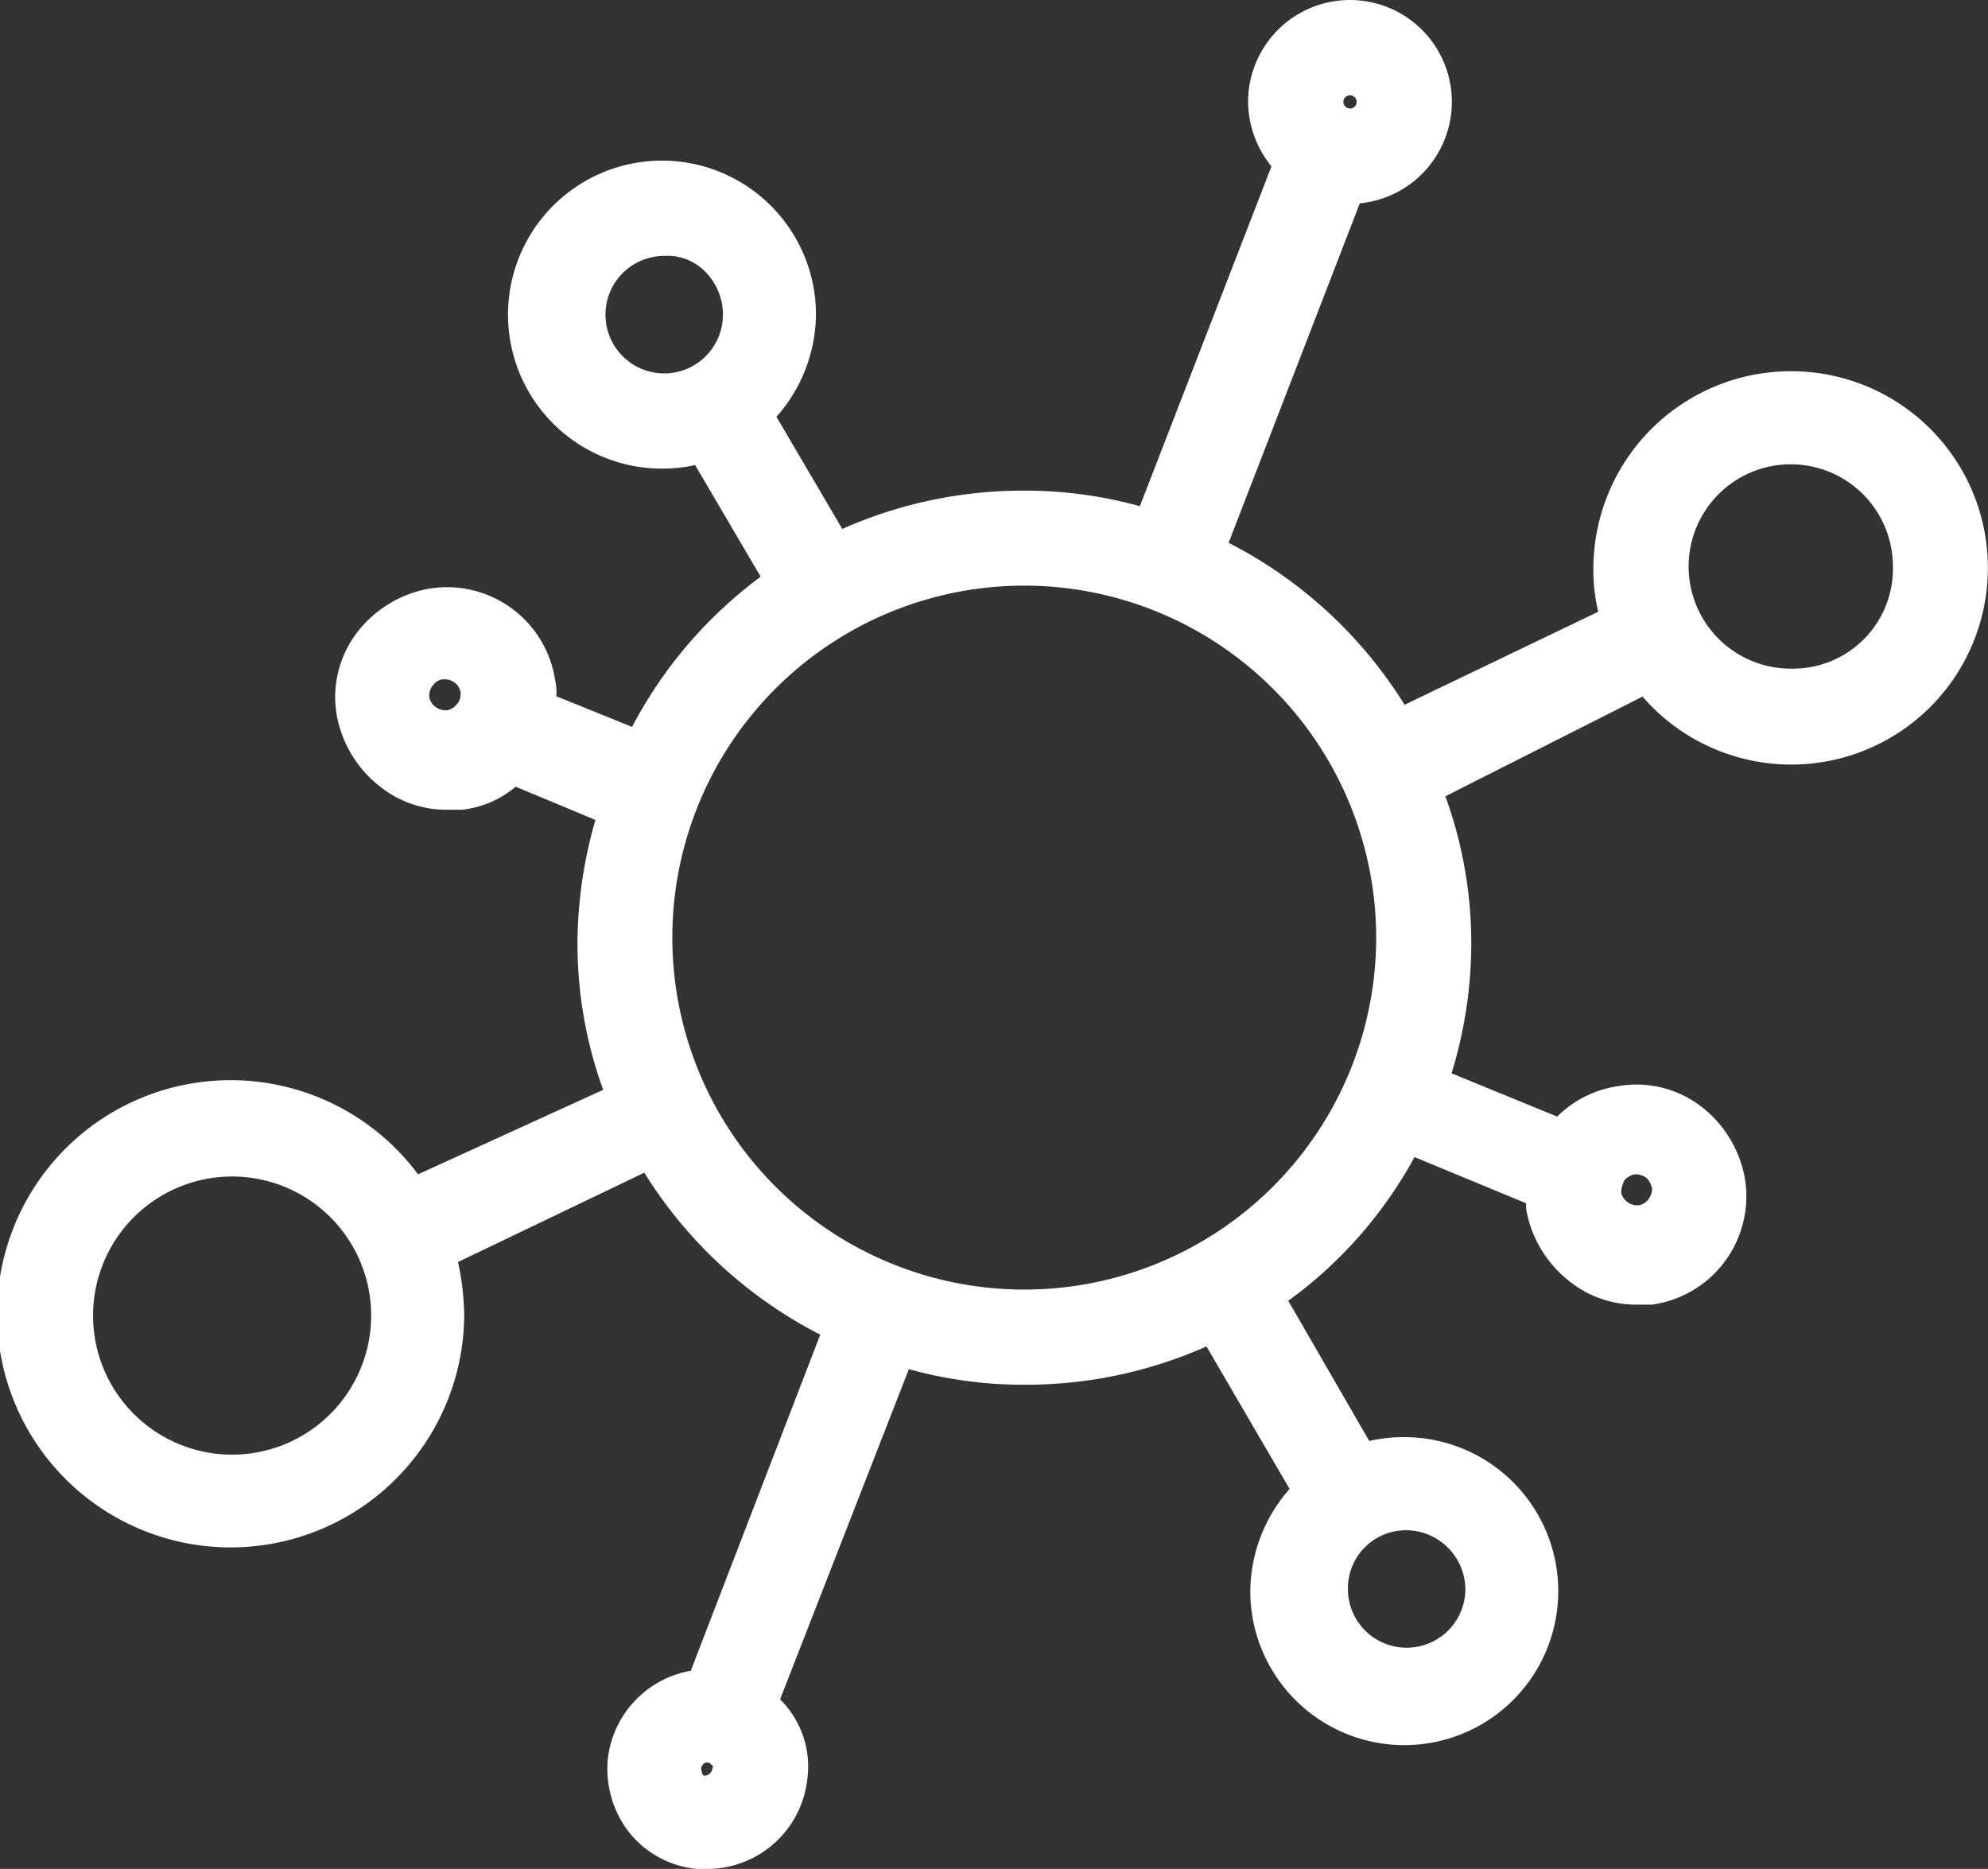 <?xml version="1.0" encoding="UTF-8"?>
<svg xmlns="http://www.w3.org/2000/svg" xmlns:xlink="http://www.w3.org/1999/xlink" id="Groupe_7784" data-name="Groupe 7784" width="63.833" height="60" viewBox="0 0 63.833 60">
  <rect x="0" y="0" width="63.833" height="60" fill="#333333" stroke="none"/>
  <defs>
    <clipPath id="clip-path">
      <rect id="Rectangle_5110" data-name="Rectangle 5110" width="63.833" height="60" fill="#fff"></rect>
    </clipPath>
  </defs>
  <g id="Groupe_7783" data-name="Groupe 7783" clip-path="url(#clip-path)">
    <path id="Tracé_32956" data-name="Tracé 32956" d="M57.5,11.917a6.345,6.345,0,0,0-6.338,6.338,5.809,5.809,0,0,0,.155,1.384L45.1,22.625a14.34,14.34,0,0,0-5.65-5.2L43.662,6.527a3.276,3.276,0,0,0,2.956-3.256,3.271,3.271,0,1,0-6.543,0,3.32,3.32,0,0,0,.751,2.068L36.6,16.251a13.74,13.74,0,0,0-3.712-.5,14.264,14.264,0,0,0-5.843,1.23l-2.114-3.6A5.026,5.026,0,0,0,26.2,10.1a4.944,4.944,0,1,0-4.944,4.944,4.7,4.7,0,0,0,1.063-.115l2.106,3.585a14.226,14.226,0,0,0-4.13,4.821l-2.433-.983a1.717,1.717,0,0,0-.035-.505A3.512,3.512,0,0,0,13.766,18.9a3.748,3.748,0,0,0-2.289,1.389,3.419,3.419,0,0,0-.665,2.669,3.753,3.753,0,0,0,1.4,2.3,3.423,3.423,0,0,0,2.144.738h.418l.055,0a3.217,3.217,0,0,0,1.729-.741l2.561,1.067a14.437,14.437,0,0,0-.577,3.933,13.77,13.77,0,0,0,.826,4.732L13.423,37.7a7.5,7.5,0,1,0,1.483,4.527,8.628,8.628,0,0,0-.2-1.711l5.982-2.869a14.338,14.338,0,0,0,5.65,5.2L22.181,53.638a3.244,3.244,0,0,0-2.664,2.825,3.34,3.34,0,0,0,.665,2.339A3.166,3.166,0,0,0,22.383,60l.334,0a3.236,3.236,0,0,0,3.2-2.845,3.034,3.034,0,0,0-.869-2.6l4.135-10.6a13.744,13.744,0,0,0,3.714.5,14.267,14.267,0,0,0,5.842-1.23L41.408,47.8a5.027,5.027,0,0,0-1.262,3.281,4.944,4.944,0,1,0,4.944-4.944,5.065,5.065,0,0,0-1.125.123l-2.6-4.5a13.928,13.928,0,0,0,4.054-4.614L49,38.628v.118l.009.1a3.753,3.753,0,0,0,1.4,2.3,3.422,3.422,0,0,0,2.144.738h.418l.072,0a3.512,3.512,0,0,0,2.982-4.063,3.746,3.746,0,0,0-1.389-2.289,3.42,3.42,0,0,0-2.669-.665A3.478,3.478,0,0,0,50,35.847l-3.392-1.39a14.2,14.2,0,0,0,.633-4.144,13.774,13.774,0,0,0-.832-4.75l6.332-3.2A6.314,6.314,0,1,0,57.5,11.917m3.28,6.268a3.208,3.208,0,0,1-3.28,3.28,3.28,3.28,0,1,1,3.28-3.28m-17.5,32.827a1.866,1.866,0,0,1,1.886-1.886,1.912,1.912,0,0,1,1.886,1.886,1.886,1.886,0,1,1-3.772,0m-20.384,5.68-.021.084a.272.272,0,0,1-.264.234.665.665,0,0,1-.052-.045.78.78,0,0,1-.047-.193c.046-.187.152-.187.211-.187h.041c.032.024.088.077.131.108M21.352,8.214a1.691,1.691,0,0,1,1.261.476,1.948,1.948,0,0,1,.6,1.411,1.886,1.886,0,1,1-1.886-1.886ZM43.134,3.271a.213.213,0,1,1,.213.213.222.222,0,0,1-.213-.213M44.188,30.1a11.3,11.3,0,1,1-11.3-11.3,11.308,11.308,0,0,1,11.3,11.3M14.671,22.6a.483.483,0,0,1-.316.2.518.518,0,0,1-.372-.109.483.483,0,0,1-.2-.316A.52.52,0,0,1,13.9,22a.493.493,0,0,1,.29-.191h.1a.506.506,0,0,1,.5.426.52.52,0,0,1-.11.367M7.453,46.7a4.465,4.465,0,1,1,4.465-4.465A4.47,4.47,0,0,1,7.453,46.7m45.094-9a.585.585,0,0,1,.32.116.66.66,0,0,1,.179.335.527.527,0,0,1-.112.343.485.485,0,0,1-.316.2.533.533,0,0,1-.562-.4.843.843,0,0,1,.116-.421.631.631,0,0,1,.311-.172Z" transform="translate(0 0.001)" fill="#fff"></path>
  </g>
</svg>
